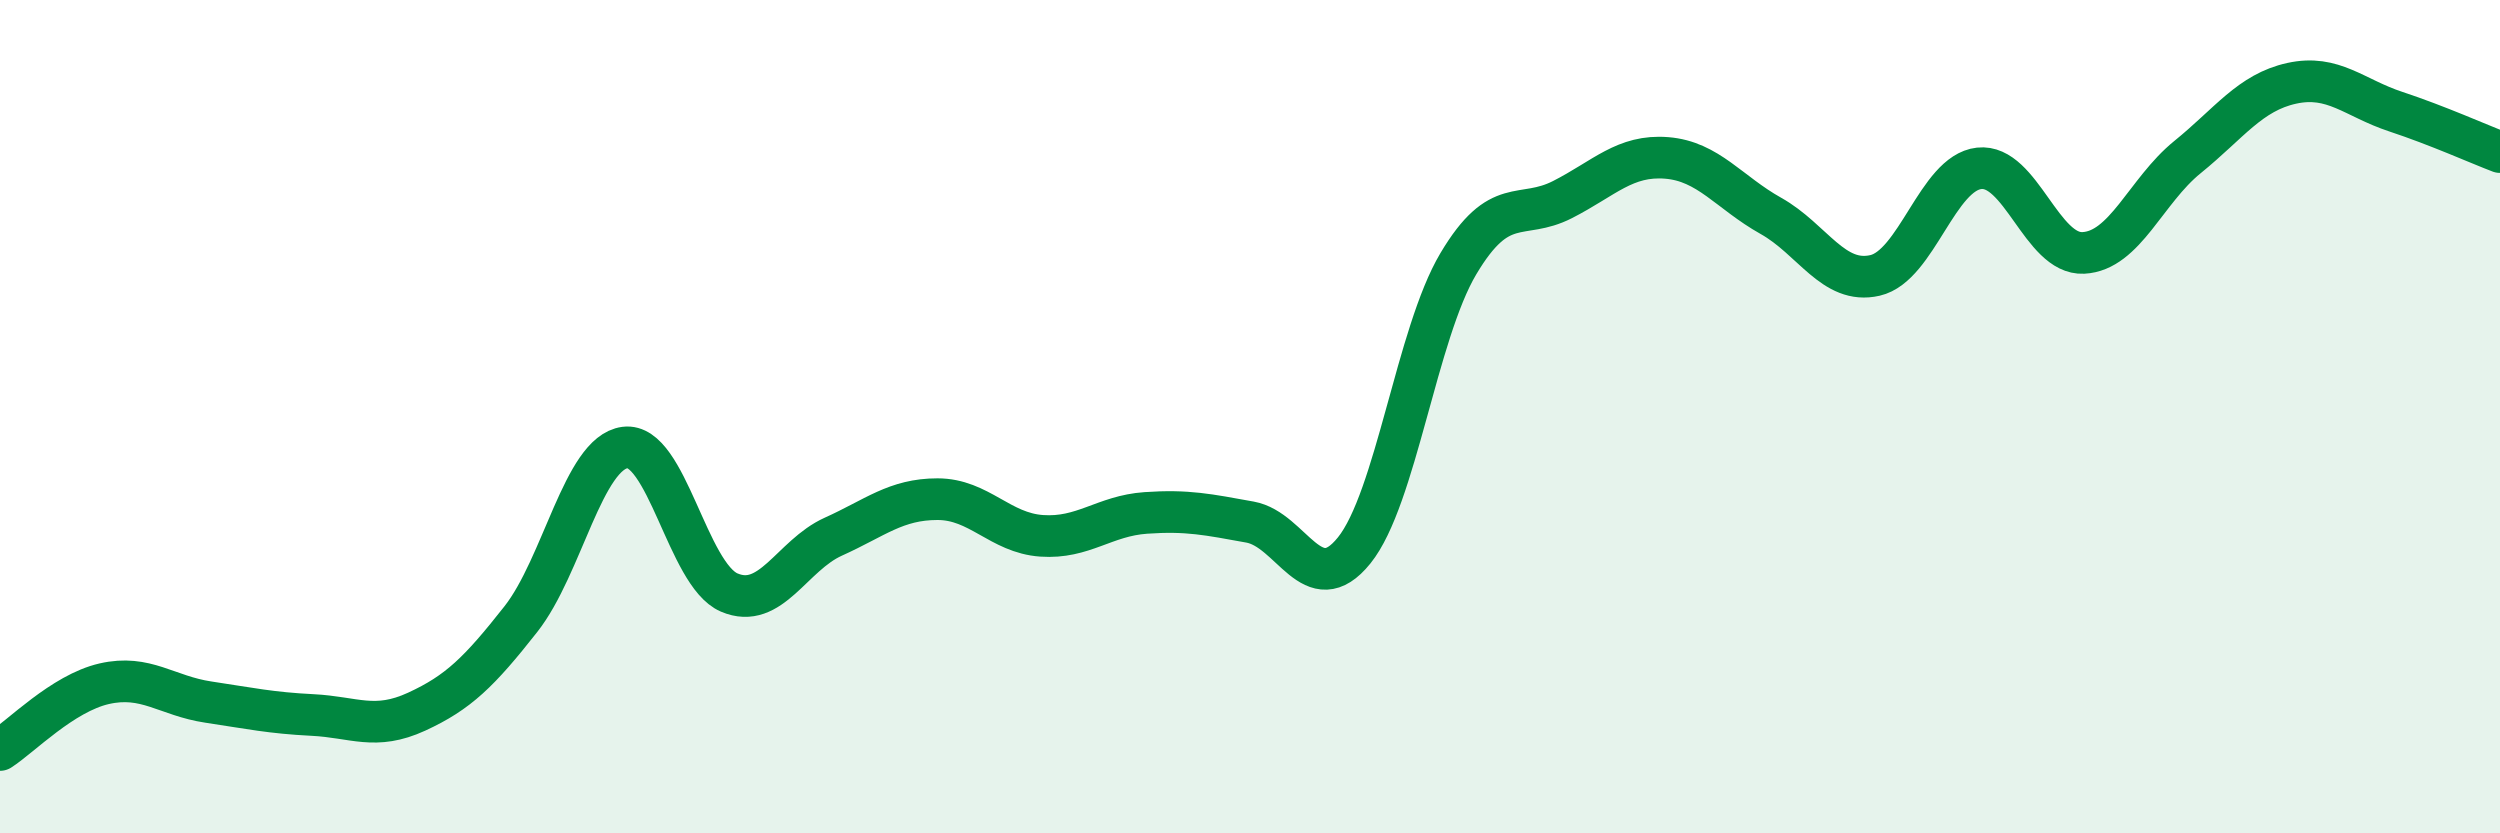 
    <svg width="60" height="20" viewBox="0 0 60 20" xmlns="http://www.w3.org/2000/svg">
      <path
        d="M 0,18 C 0.5,17.68 1.5,16.64 2.5,16.41 C 3.5,16.18 4,16.7 5,16.85 C 6,17 6.5,17.11 7.5,17.16 C 8.5,17.21 9,17.54 10,17.08 C 11,16.62 11.5,16.13 12.5,14.86 C 13.5,13.59 14,10.87 15,10.74 C 16,10.61 16.5,13.79 17.5,14.22 C 18.5,14.65 19,13.33 20,12.88 C 21,12.43 21.5,11.98 22.5,11.98 C 23.5,11.98 24,12.79 25,12.86 C 26,12.93 26.5,12.38 27.5,12.31 C 28.5,12.24 29,12.35 30,12.53 C 31,12.71 31.5,14.45 32.5,13.21 C 33.5,11.97 34,8.01 35,6.33 C 36,4.65 36.5,5.3 37.5,4.79 C 38.5,4.28 39,3.71 40,3.79 C 41,3.87 41.5,4.62 42.5,5.18 C 43.5,5.74 44,6.84 45,6.61 C 46,6.38 46.5,4.15 47.5,4.04 C 48.5,3.93 49,6.12 50,6.07 C 51,6.02 51.5,4.58 52.5,3.77 C 53.5,2.96 54,2.22 55,2 C 56,1.78 56.5,2.35 57.5,2.68 C 58.5,3.01 59.5,3.46 60,3.65L60 20L0 20Z"
        fill="#008740"
        opacity="0.1"
        stroke-linecap="round"
        stroke-linejoin="round"
      />
      <path
        d="M 0,18 C 0.5,17.68 1.5,16.64 2.5,16.41 C 3.5,16.18 4,16.7 5,16.85 C 6,17 6.5,17.11 7.5,17.16 C 8.5,17.21 9,17.54 10,17.08 C 11,16.62 11.5,16.13 12.5,14.86 C 13.5,13.59 14,10.87 15,10.74 C 16,10.61 16.5,13.79 17.5,14.22 C 18.5,14.65 19,13.33 20,12.88 C 21,12.43 21.5,11.98 22.5,11.98 C 23.5,11.98 24,12.79 25,12.86 C 26,12.93 26.5,12.38 27.5,12.31 C 28.5,12.24 29,12.35 30,12.53 C 31,12.71 31.5,14.45 32.5,13.21 C 33.5,11.97 34,8.01 35,6.33 C 36,4.65 36.5,5.3 37.5,4.79 C 38.5,4.28 39,3.71 40,3.79 C 41,3.87 41.5,4.62 42.5,5.18 C 43.5,5.74 44,6.84 45,6.61 C 46,6.38 46.5,4.15 47.5,4.04 C 48.5,3.93 49,6.12 50,6.07 C 51,6.02 51.5,4.58 52.5,3.77 C 53.5,2.96 54,2.22 55,2 C 56,1.78 56.5,2.35 57.5,2.68 C 58.5,3.01 59.5,3.46 60,3.65"
        stroke="#008740"
        stroke-width="1"
        fill="none"
        stroke-linecap="round"
        stroke-linejoin="round"
      />
    </svg>
  